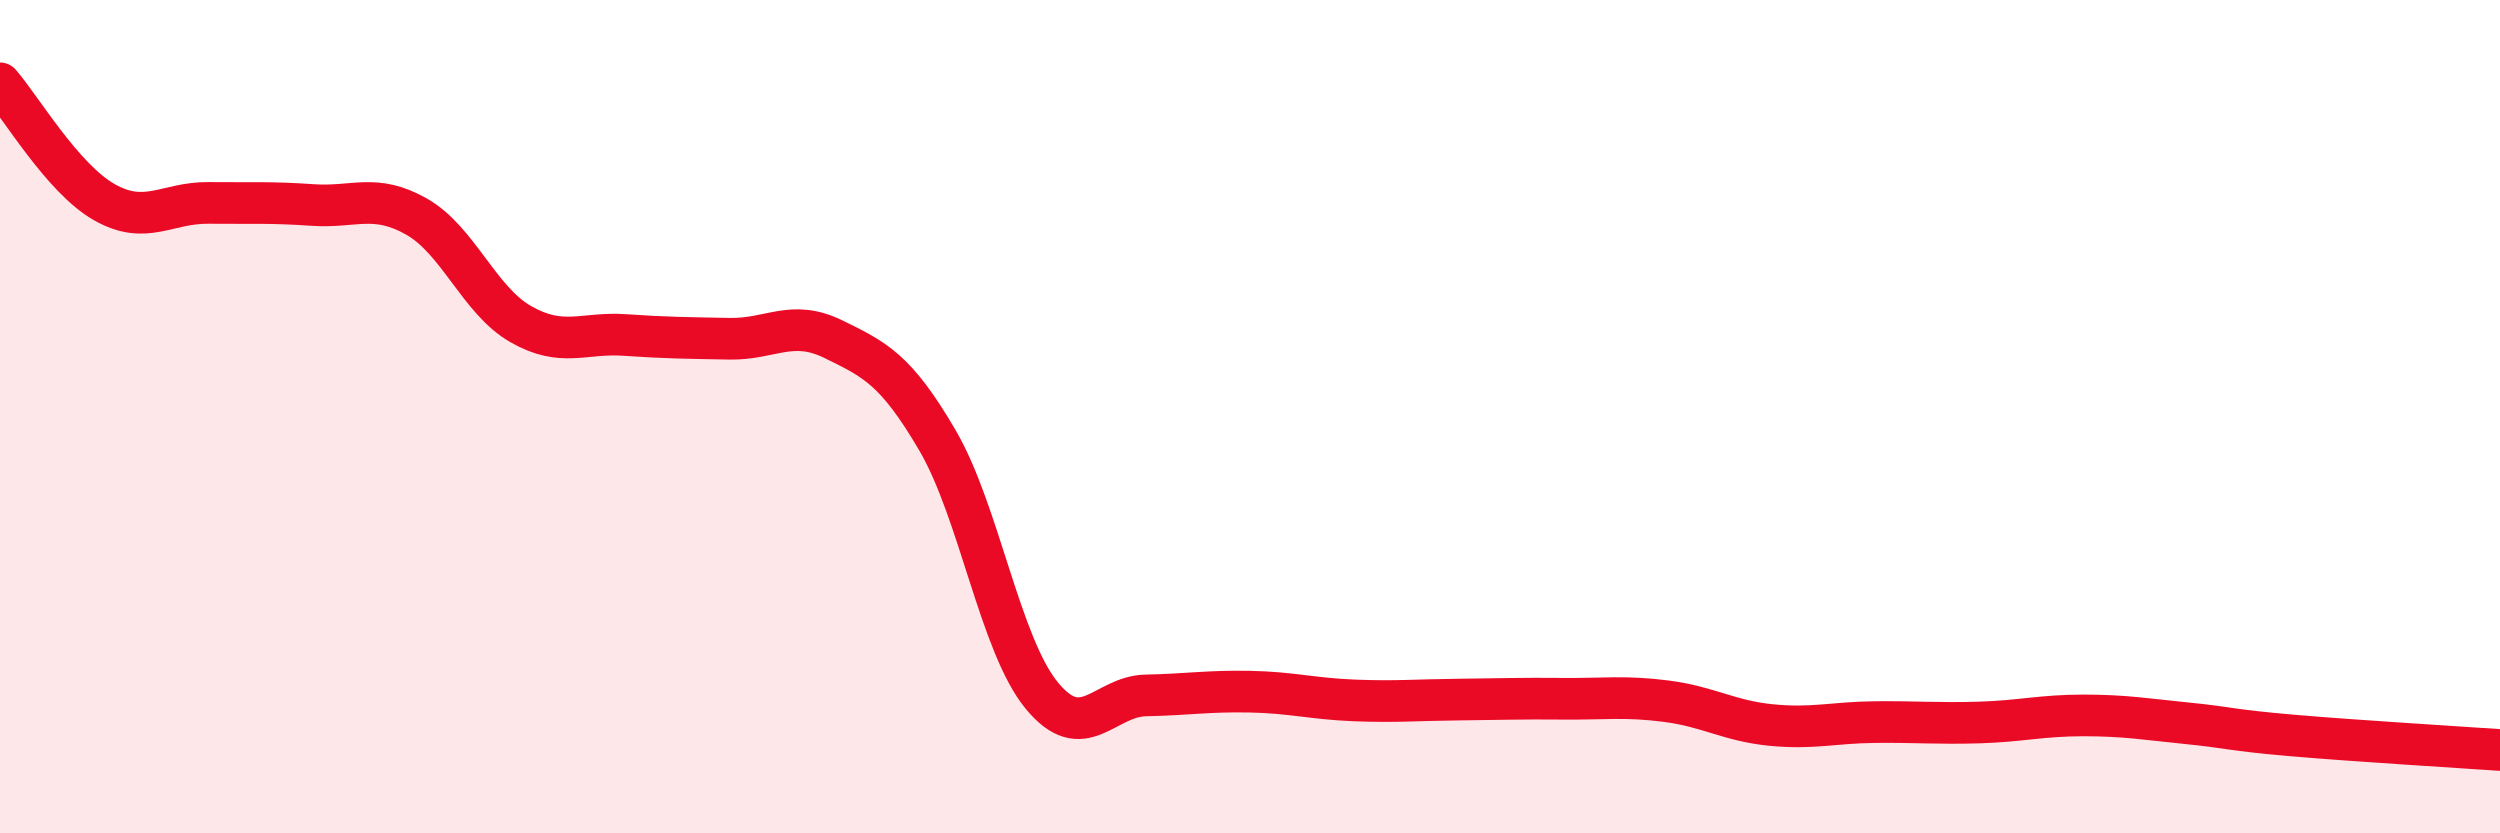 
    <svg width="60" height="20" viewBox="0 0 60 20" xmlns="http://www.w3.org/2000/svg">
      <path
        d="M 0,2 C 0.5,2.57 1.5,4.28 2.5,4.85 C 3.5,5.42 4,4.86 5,4.87 C 6,4.88 6.5,4.85 7.5,4.92 C 8.5,4.99 9,4.63 10,5.2 C 11,5.77 11.5,7.21 12.5,7.78 C 13.5,8.35 14,7.97 15,8.04 C 16,8.11 16.5,8.11 17.5,8.13 C 18.5,8.15 19,7.65 20,8.14 C 21,8.63 21.5,8.86 22.5,10.57 C 23.5,12.28 24,15.47 25,16.69 C 26,17.91 26.5,16.71 27.5,16.69 C 28.5,16.67 29,16.58 30,16.6 C 31,16.62 31.5,16.77 32.5,16.81 C 33.5,16.85 34,16.8 35,16.79 C 36,16.78 36.5,16.76 37.5,16.77 C 38.5,16.78 39,16.7 40,16.83 C 41,16.96 41.5,17.3 42.5,17.4 C 43.5,17.5 44,17.34 45,17.33 C 46,17.32 46.5,17.37 47.5,17.34 C 48.5,17.31 49,17.17 50,17.17 C 51,17.17 51.5,17.26 52.5,17.36 C 53.5,17.46 53.5,17.52 55,17.65 C 56.5,17.78 59,17.93 60,18L60 20L0 20Z"
        fill="#EB0A25"
        opacity="0.1"
        stroke-linecap="round"
        stroke-linejoin="round"
      />
      <path
        d="M 0,2 C 0.5,2.57 1.5,4.28 2.5,4.85 C 3.5,5.42 4,4.86 5,4.87 C 6,4.88 6.5,4.85 7.5,4.92 C 8.5,4.99 9,4.63 10,5.2 C 11,5.77 11.5,7.21 12.5,7.78 C 13.5,8.35 14,7.97 15,8.04 C 16,8.11 16.5,8.11 17.5,8.13 C 18.5,8.15 19,7.65 20,8.14 C 21,8.63 21.5,8.86 22.5,10.57 C 23.5,12.28 24,15.47 25,16.69 C 26,17.91 26.5,16.71 27.5,16.69 C 28.5,16.67 29,16.58 30,16.6 C 31,16.62 31.5,16.77 32.5,16.81 C 33.5,16.85 34,16.8 35,16.79 C 36,16.78 36.5,16.76 37.5,16.77 C 38.5,16.78 39,16.7 40,16.83 C 41,16.96 41.5,17.3 42.5,17.4 C 43.5,17.5 44,17.34 45,17.33 C 46,17.32 46.5,17.37 47.5,17.34 C 48.5,17.31 49,17.17 50,17.17 C 51,17.17 51.5,17.26 52.5,17.36 C 53.5,17.46 53.5,17.52 55,17.65 C 56.5,17.78 59,17.93 60,18"
        stroke="#EB0A25"
        stroke-width="1"
        fill="none"
        stroke-linecap="round"
        stroke-linejoin="round"
      />
    </svg>
  